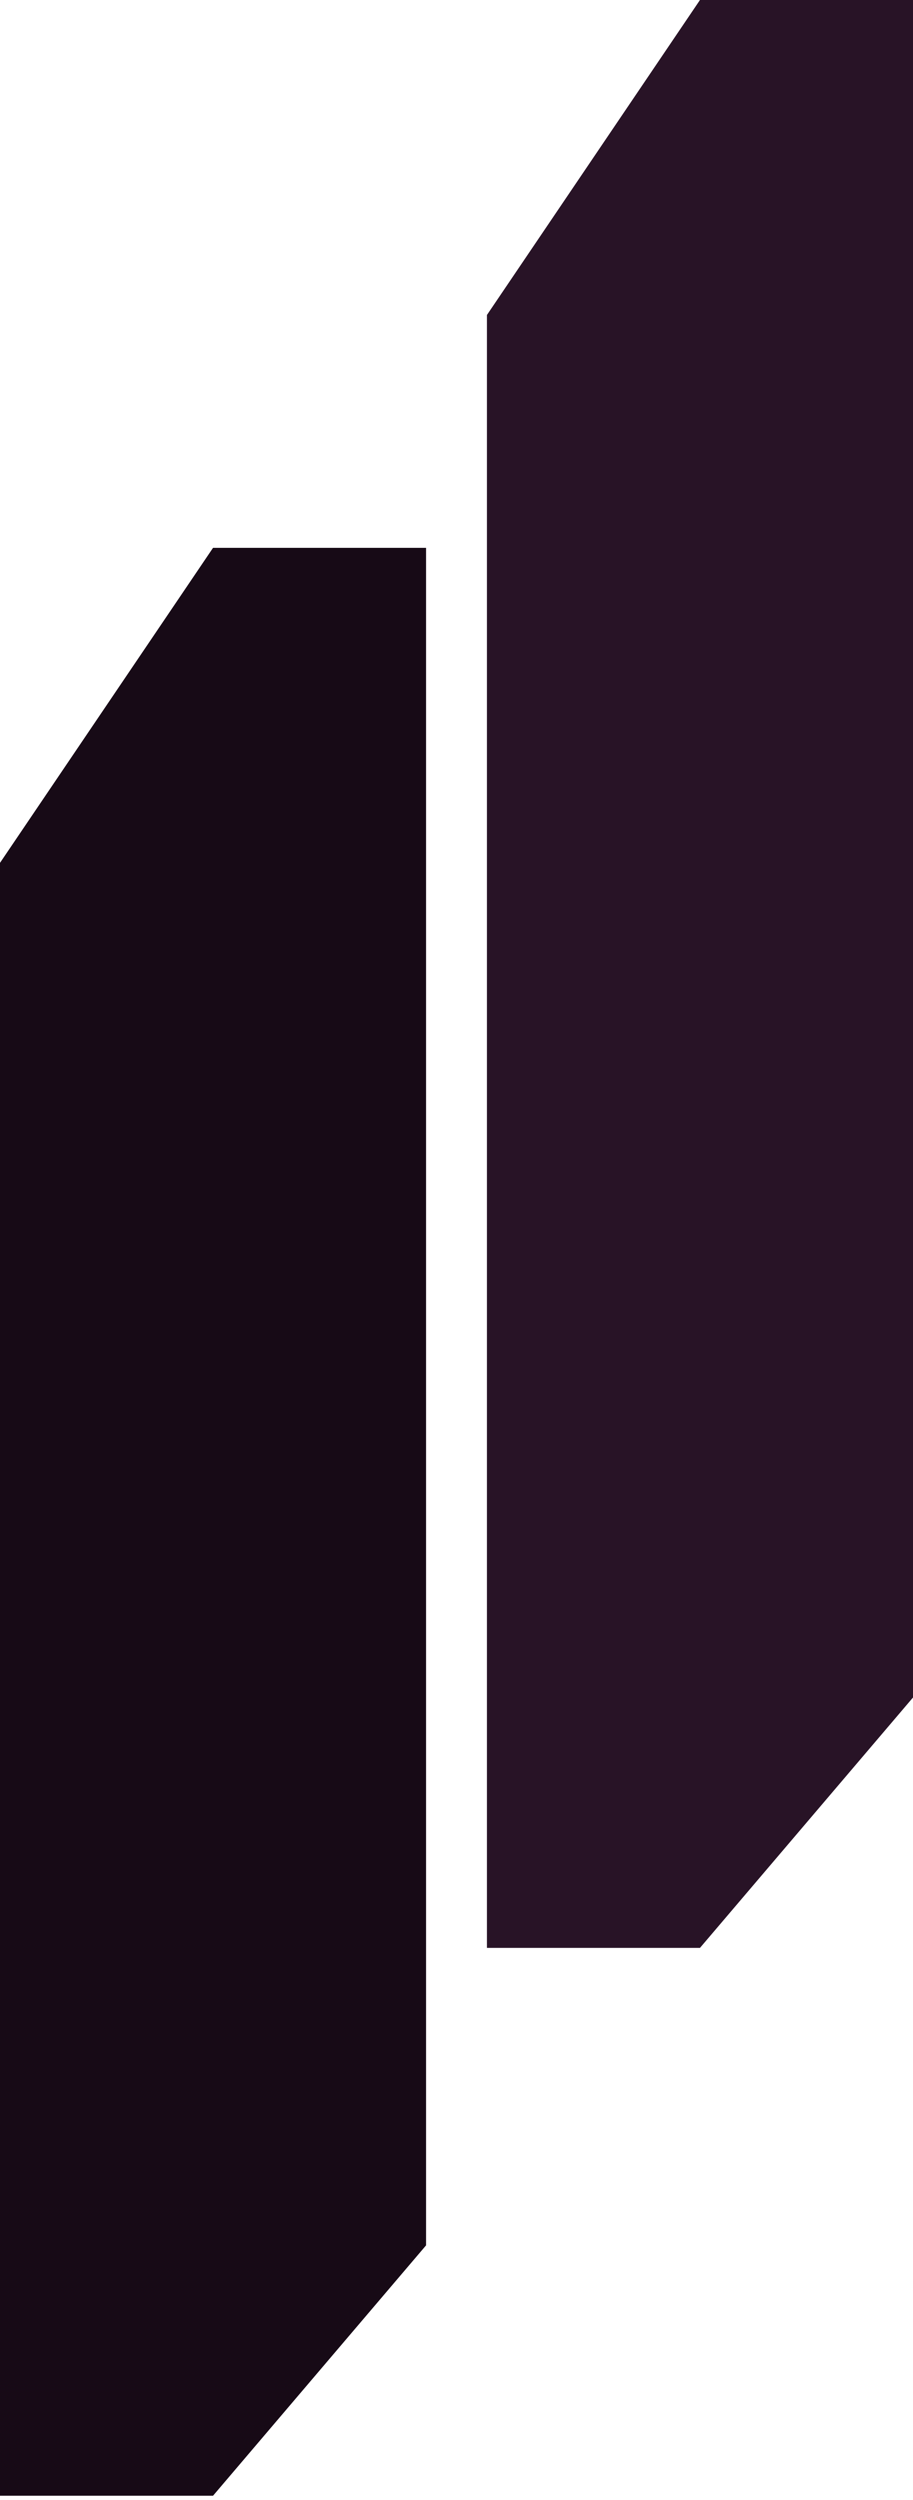 <?xml version="1.0" encoding="UTF-8"?> <svg xmlns="http://www.w3.org/2000/svg" width="42" height="115" viewBox="0 0 42 115" fill="none"><path d="M0 39.69L9.8 25.2H19.6V103.283L9.8 114.8H0V39.69Z" fill="#170A16"></path><path d="M22.4 14.489L32.2 0H42V78.083L32.2 89.6H22.4V14.489Z" fill="#281326"></path></svg> 